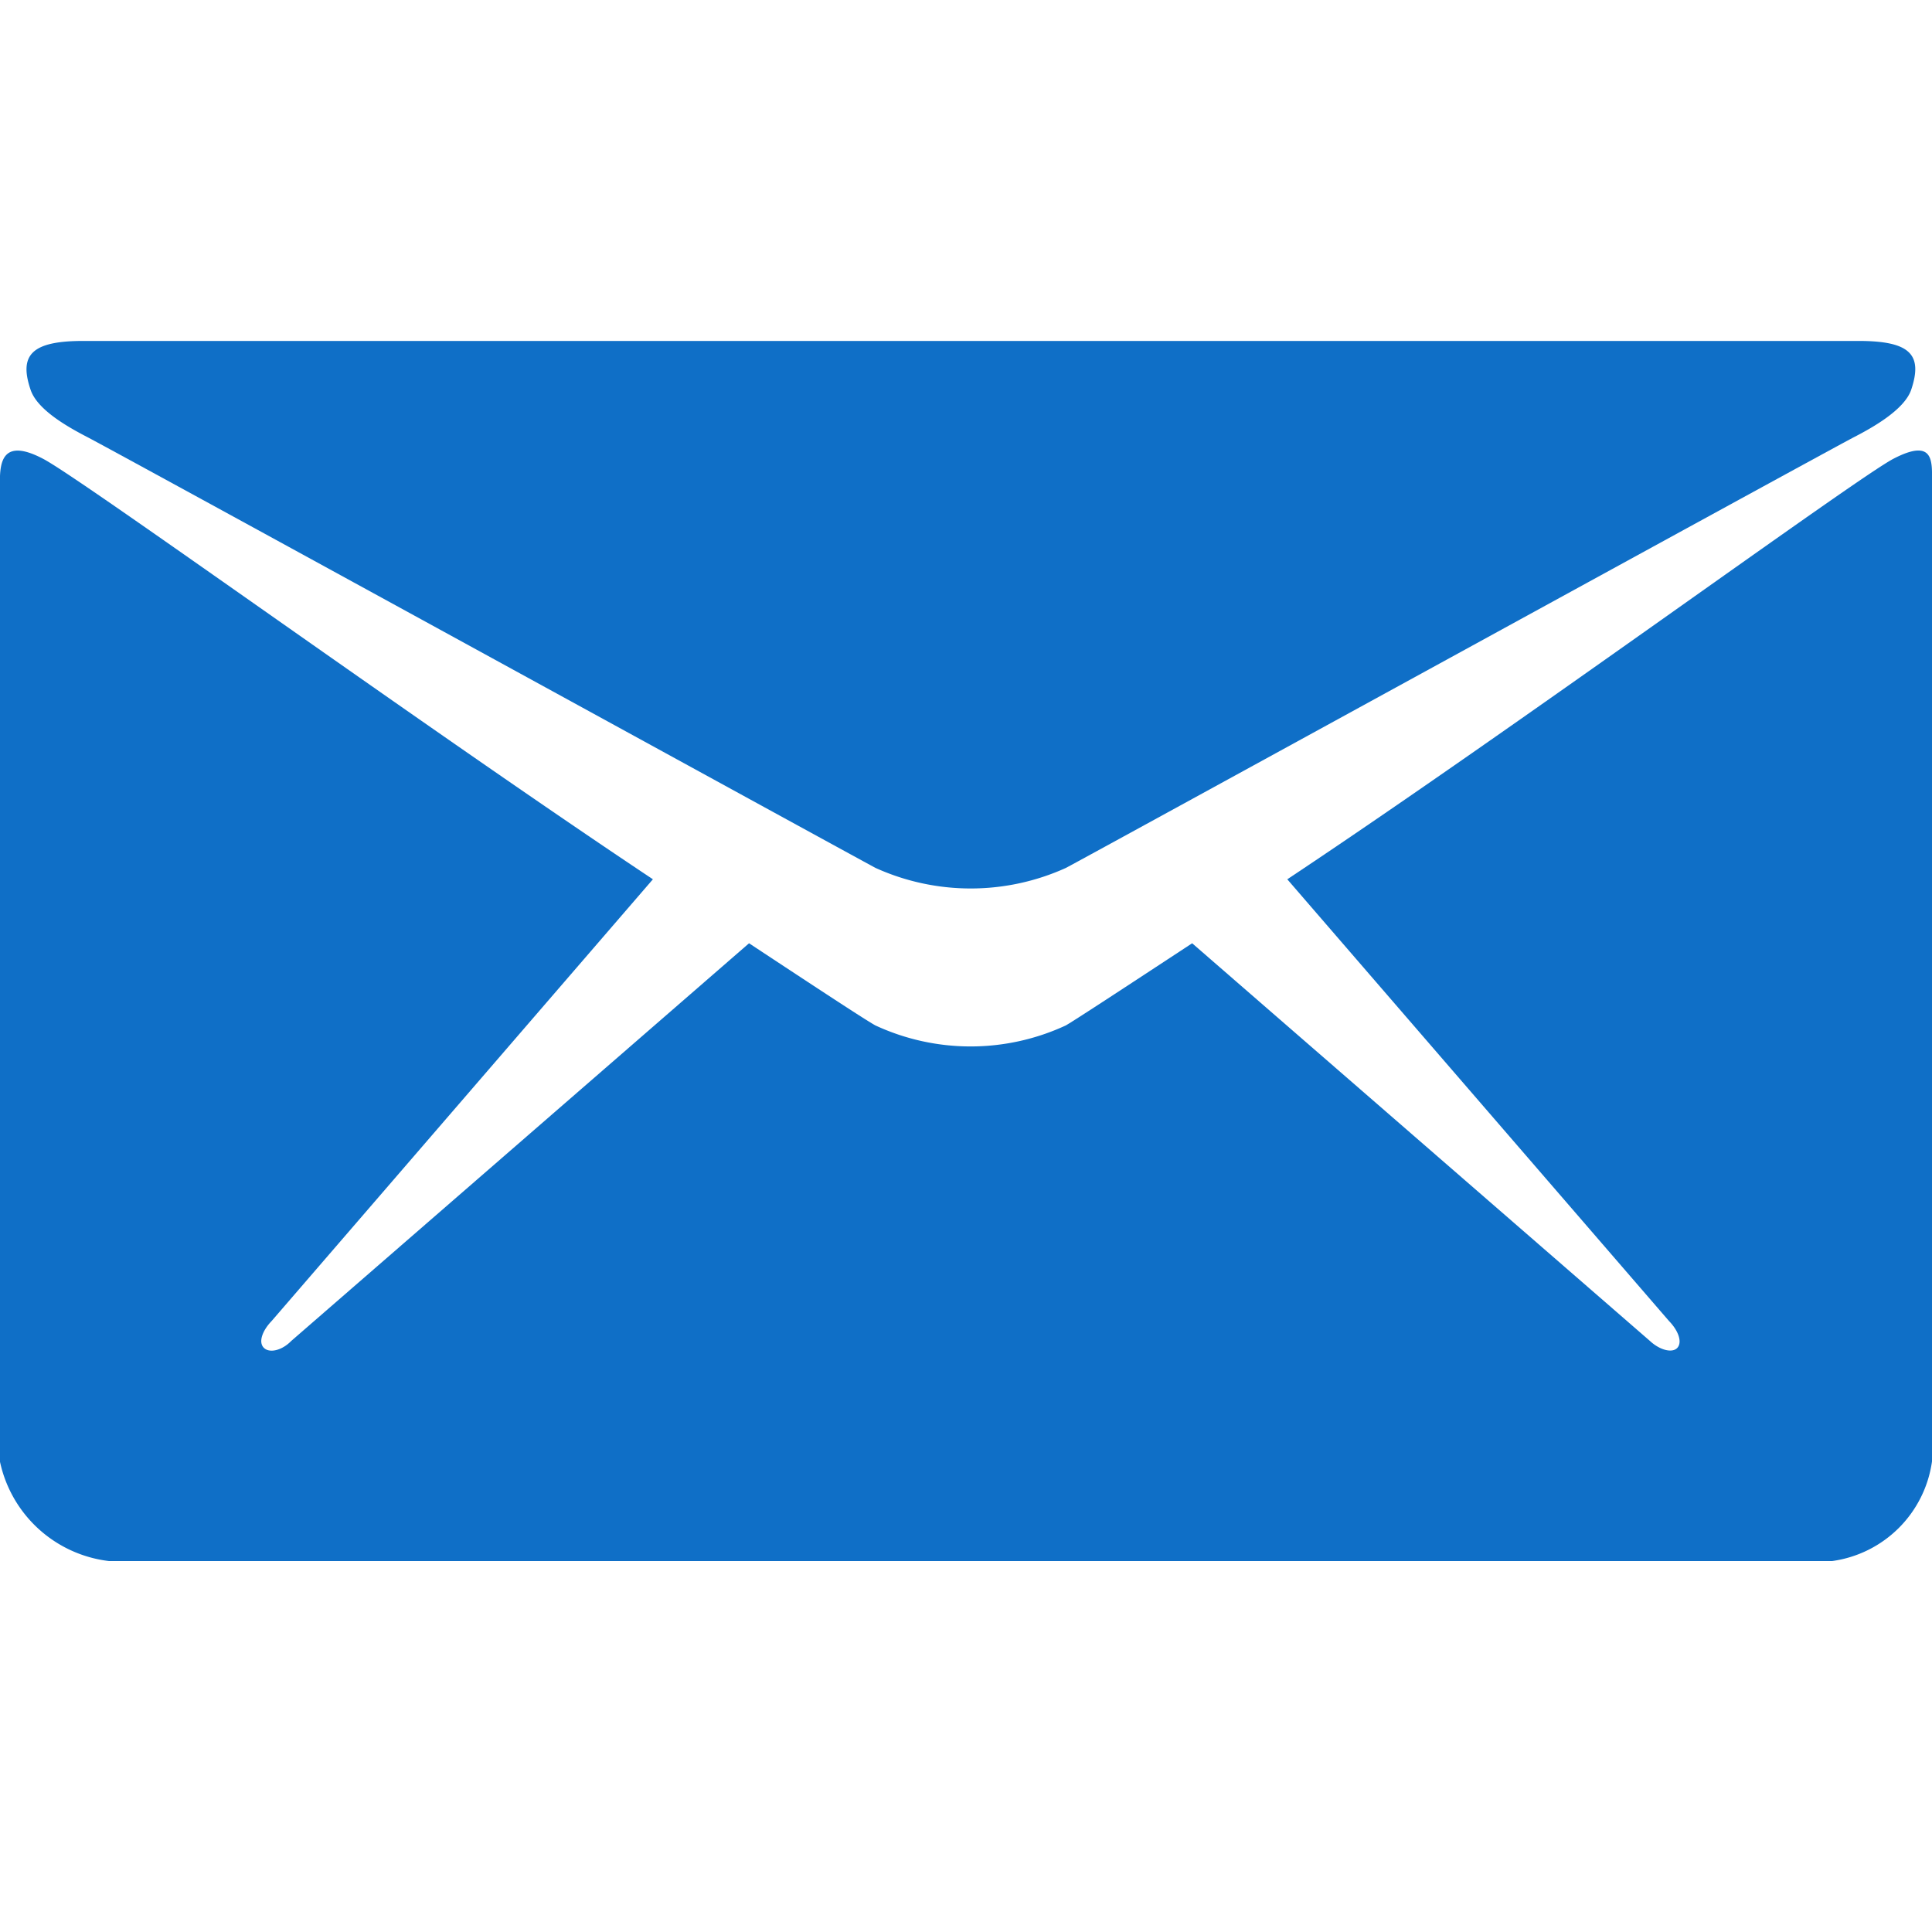 <svg xmlns="http://www.w3.org/2000/svg" width="17" height="17" viewBox="0 0 17 17"><g transform="translate(-391 -2453)"><rect width="17" height="17" transform="translate(391 2453)" fill="#fff"/><g transform="translate(343 2328)"><path d="M54.146,128.851c.449.238,6.693,3.662,6.926,3.786a2.03,2.03,0,0,0,1.675,0c.233-.123,6.476-3.547,6.926-3.786.168-.086.449-.243.511-.419.106-.312-.008-.432-.462-.432H54.1c-.454,0-.568.123-.462.432C53.7,128.612,53.978,128.764,54.146,128.851Z" transform="translate(-5.368)" fill="#0f6fc7"/><path d="M64.66,151.538c-.335.176-3.343,2.379-5.333,3.7l3.359,3.887c.082.084.118.185.074.235s-.155.021-.241-.059l-4.029-3.5c-.609.4-1.038.681-1.112.723a1.99,1.99,0,0,1-1.675,0c-.078-.042-.5-.319-1.112-.723l-4.029,3.5c-.082.084-.192.109-.241.059s-.012-.151.069-.235l3.355-3.887c-1.99-1.324-5.03-3.526-5.366-3.7-.36-.189-.38.034-.38.206v8.615a1.115,1.115,0,0,0,.96.878H64.121A1.029,1.029,0,0,0,65,160.36v-8.615C65,151.568,65.024,151.349,64.66,151.538Z" transform="translate(0 -22.501)" fill="#0f6fc7"/></g></g></svg>